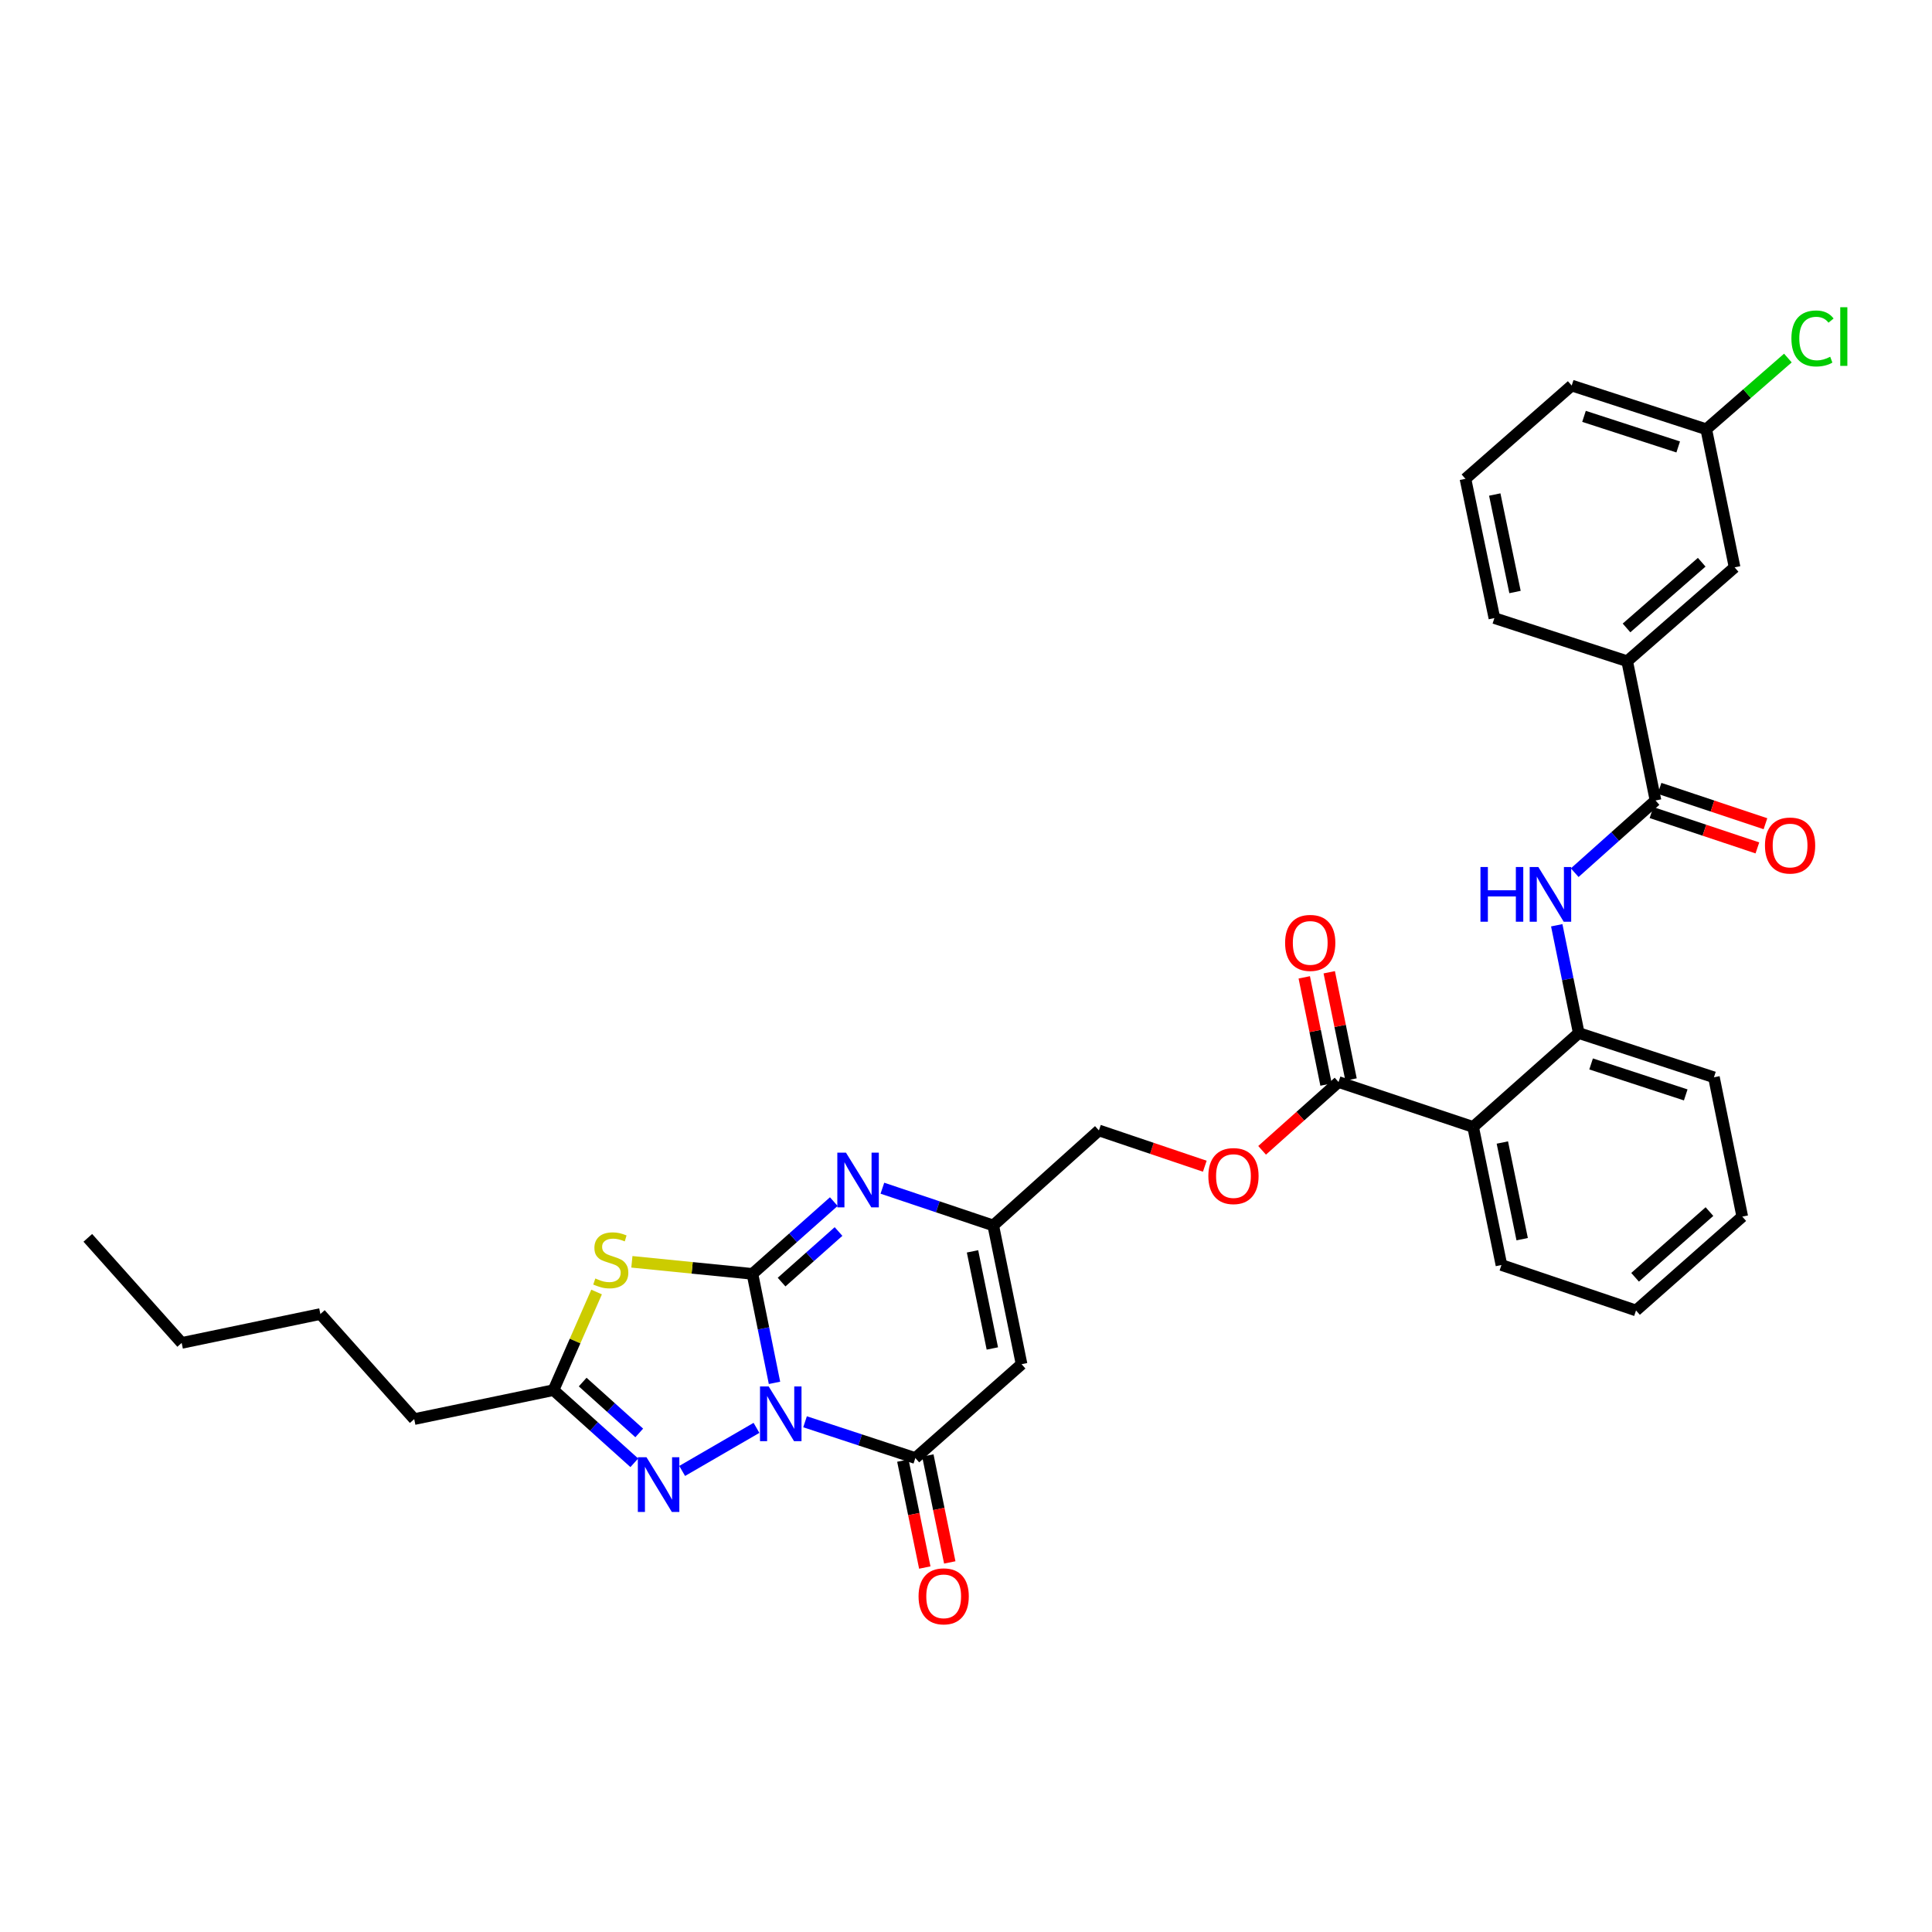 <?xml version='1.0' encoding='iso-8859-1'?>
<svg version='1.1' baseProfile='full'
              xmlns='http://www.w3.org/2000/svg'
                      xmlns:rdkit='http://www.rdkit.org/xml'
                      xmlns:xlink='http://www.w3.org/1999/xlink'
                  xml:space='preserve'
width='1000px' height='1000px' viewBox='0 0 1000 1000'>
<!-- END OF HEADER -->
<rect style='opacity:1.0;fill:#FFFFFF;stroke:none' width='1000' height='1000' x='0' y='0'> </rect>
<path class='bond-0' d='M 400.881,715.767 L 395.173,687.563' style='fill:none;fill-rule:evenodd;stroke:#0000FF;stroke-width:6px;stroke-linecap:butt;stroke-linejoin:miter;stroke-opacity:1' />
<path class='bond-0' d='M 395.173,687.563 L 389.465,659.358' style='fill:none;fill-rule:evenodd;stroke:#000000;stroke-width:6px;stroke-linecap:butt;stroke-linejoin:miter;stroke-opacity:1' />
<path class='bond-2' d='M 416.694,735.909 L 445.238,745.294' style='fill:none;fill-rule:evenodd;stroke:#0000FF;stroke-width:6px;stroke-linecap:butt;stroke-linejoin:miter;stroke-opacity:1' />
<path class='bond-2' d='M 445.238,745.294 L 473.781,754.679' style='fill:none;fill-rule:evenodd;stroke:#000000;stroke-width:6px;stroke-linecap:butt;stroke-linejoin:miter;stroke-opacity:1' />
<path class='bond-3' d='M 391.554,739.06 L 353.088,761.359' style='fill:none;fill-rule:evenodd;stroke:#0000FF;stroke-width:6px;stroke-linecap:butt;stroke-linejoin:miter;stroke-opacity:1' />
<path class='bond-1' d='M 389.465,659.358 L 358.263,656.235' style='fill:none;fill-rule:evenodd;stroke:#000000;stroke-width:6px;stroke-linecap:butt;stroke-linejoin:miter;stroke-opacity:1' />
<path class='bond-1' d='M 358.263,656.235 L 327.061,653.112' style='fill:none;fill-rule:evenodd;stroke:#CCCC00;stroke-width:6px;stroke-linecap:butt;stroke-linejoin:miter;stroke-opacity:1' />
<path class='bond-4' d='M 389.465,659.358 L 410.517,640.654' style='fill:none;fill-rule:evenodd;stroke:#000000;stroke-width:6px;stroke-linecap:butt;stroke-linejoin:miter;stroke-opacity:1' />
<path class='bond-4' d='M 410.517,640.654 L 431.57,621.95' style='fill:none;fill-rule:evenodd;stroke:#0000FF;stroke-width:6px;stroke-linecap:butt;stroke-linejoin:miter;stroke-opacity:1' />
<path class='bond-4' d='M 404.546,663.613 L 419.283,650.52' style='fill:none;fill-rule:evenodd;stroke:#000000;stroke-width:6px;stroke-linecap:butt;stroke-linejoin:miter;stroke-opacity:1' />
<path class='bond-4' d='M 419.283,650.52 L 434.019,637.428' style='fill:none;fill-rule:evenodd;stroke:#0000FF;stroke-width:6px;stroke-linecap:butt;stroke-linejoin:miter;stroke-opacity:1' />
<path class='bond-33' d='M 308.796,668.742 L 297.646,694.136' style='fill:none;fill-rule:evenodd;stroke:#CCCC00;stroke-width:6px;stroke-linecap:butt;stroke-linejoin:miter;stroke-opacity:1' />
<path class='bond-33' d='M 297.646,694.136 L 286.496,719.53' style='fill:none;fill-rule:evenodd;stroke:#000000;stroke-width:6px;stroke-linecap:butt;stroke-linejoin:miter;stroke-opacity:1' />
<path class='bond-5' d='M 473.781,754.679 L 528.762,706.098' style='fill:none;fill-rule:evenodd;stroke:#000000;stroke-width:6px;stroke-linecap:butt;stroke-linejoin:miter;stroke-opacity:1' />
<path class='bond-15' d='M 467.317,756.005 L 472.993,783.683' style='fill:none;fill-rule:evenodd;stroke:#000000;stroke-width:6px;stroke-linecap:butt;stroke-linejoin:miter;stroke-opacity:1' />
<path class='bond-15' d='M 472.993,783.683 L 478.669,811.36' style='fill:none;fill-rule:evenodd;stroke:#FF0000;stroke-width:6px;stroke-linecap:butt;stroke-linejoin:miter;stroke-opacity:1' />
<path class='bond-15' d='M 480.245,753.353 L 485.921,781.031' style='fill:none;fill-rule:evenodd;stroke:#000000;stroke-width:6px;stroke-linecap:butt;stroke-linejoin:miter;stroke-opacity:1' />
<path class='bond-15' d='M 485.921,781.031 L 491.598,808.709' style='fill:none;fill-rule:evenodd;stroke:#FF0000;stroke-width:6px;stroke-linecap:butt;stroke-linejoin:miter;stroke-opacity:1' />
<path class='bond-6' d='M 328.315,757.133 L 307.406,738.331' style='fill:none;fill-rule:evenodd;stroke:#0000FF;stroke-width:6px;stroke-linecap:butt;stroke-linejoin:miter;stroke-opacity:1' />
<path class='bond-6' d='M 307.406,738.331 L 286.496,719.53' style='fill:none;fill-rule:evenodd;stroke:#000000;stroke-width:6px;stroke-linecap:butt;stroke-linejoin:miter;stroke-opacity:1' />
<path class='bond-6' d='M 330.867,741.679 L 316.23,728.518' style='fill:none;fill-rule:evenodd;stroke:#0000FF;stroke-width:6px;stroke-linecap:butt;stroke-linejoin:miter;stroke-opacity:1' />
<path class='bond-6' d='M 316.23,728.518 L 301.593,715.357' style='fill:none;fill-rule:evenodd;stroke:#000000;stroke-width:6px;stroke-linecap:butt;stroke-linejoin:miter;stroke-opacity:1' />
<path class='bond-34' d='M 456.724,615.012 L 485.415,624.651' style='fill:none;fill-rule:evenodd;stroke:#0000FF;stroke-width:6px;stroke-linecap:butt;stroke-linejoin:miter;stroke-opacity:1' />
<path class='bond-34' d='M 485.415,624.651 L 514.106,634.29' style='fill:none;fill-rule:evenodd;stroke:#000000;stroke-width:6px;stroke-linecap:butt;stroke-linejoin:miter;stroke-opacity:1' />
<path class='bond-8' d='M 528.762,706.098 L 514.106,634.29' style='fill:none;fill-rule:evenodd;stroke:#000000;stroke-width:6px;stroke-linecap:butt;stroke-linejoin:miter;stroke-opacity:1' />
<path class='bond-8' d='M 513.633,697.966 L 503.374,647.701' style='fill:none;fill-rule:evenodd;stroke:#000000;stroke-width:6px;stroke-linecap:butt;stroke-linejoin:miter;stroke-opacity:1' />
<path class='bond-23' d='M 286.496,719.53 L 214.395,734.524' style='fill:none;fill-rule:evenodd;stroke:#000000;stroke-width:6px;stroke-linecap:butt;stroke-linejoin:miter;stroke-opacity:1' />
<path class='bond-7' d='M 762.487,583.297 L 692.827,560.055' style='fill:none;fill-rule:evenodd;stroke:#000000;stroke-width:6px;stroke-linecap:butt;stroke-linejoin:miter;stroke-opacity:1' />
<path class='bond-12' d='M 762.487,583.297 L 817.161,534.717' style='fill:none;fill-rule:evenodd;stroke:#000000;stroke-width:6px;stroke-linecap:butt;stroke-linejoin:miter;stroke-opacity:1' />
<path class='bond-22' d='M 762.487,583.297 L 777.143,654.768' style='fill:none;fill-rule:evenodd;stroke:#000000;stroke-width:6px;stroke-linecap:butt;stroke-linejoin:miter;stroke-opacity:1' />
<path class='bond-22' d='M 777.614,591.367 L 787.873,641.396' style='fill:none;fill-rule:evenodd;stroke:#000000;stroke-width:6px;stroke-linecap:butt;stroke-linejoin:miter;stroke-opacity:1' />
<path class='bond-19' d='M 514.106,634.29 L 568.794,585.108' style='fill:none;fill-rule:evenodd;stroke:#000000;stroke-width:6px;stroke-linecap:butt;stroke-linejoin:miter;stroke-opacity:1' />
<path class='bond-9' d='M 856.892,414.328 L 835.98,433.013' style='fill:none;fill-rule:evenodd;stroke:#000000;stroke-width:6px;stroke-linecap:butt;stroke-linejoin:miter;stroke-opacity:1' />
<path class='bond-9' d='M 835.98,433.013 L 815.068,451.698' style='fill:none;fill-rule:evenodd;stroke:#0000FF;stroke-width:6px;stroke-linecap:butt;stroke-linejoin:miter;stroke-opacity:1' />
<path class='bond-13' d='M 856.892,414.328 L 842.228,342.241' style='fill:none;fill-rule:evenodd;stroke:#000000;stroke-width:6px;stroke-linecap:butt;stroke-linejoin:miter;stroke-opacity:1' />
<path class='bond-16' d='M 854.804,420.587 L 882.212,429.73' style='fill:none;fill-rule:evenodd;stroke:#000000;stroke-width:6px;stroke-linecap:butt;stroke-linejoin:miter;stroke-opacity:1' />
<path class='bond-16' d='M 882.212,429.73 L 909.621,438.873' style='fill:none;fill-rule:evenodd;stroke:#FF0000;stroke-width:6px;stroke-linecap:butt;stroke-linejoin:miter;stroke-opacity:1' />
<path class='bond-16' d='M 858.98,408.068 L 886.388,417.211' style='fill:none;fill-rule:evenodd;stroke:#000000;stroke-width:6px;stroke-linecap:butt;stroke-linejoin:miter;stroke-opacity:1' />
<path class='bond-16' d='M 886.388,417.211 L 913.797,426.354' style='fill:none;fill-rule:evenodd;stroke:#FF0000;stroke-width:6px;stroke-linecap:butt;stroke-linejoin:miter;stroke-opacity:1' />
<path class='bond-10' d='M 805.769,478.915 L 811.465,506.816' style='fill:none;fill-rule:evenodd;stroke:#0000FF;stroke-width:6px;stroke-linecap:butt;stroke-linejoin:miter;stroke-opacity:1' />
<path class='bond-10' d='M 811.465,506.816 L 817.161,534.717' style='fill:none;fill-rule:evenodd;stroke:#000000;stroke-width:6px;stroke-linecap:butt;stroke-linejoin:miter;stroke-opacity:1' />
<path class='bond-11' d='M 692.827,560.055 L 673.045,577.731' style='fill:none;fill-rule:evenodd;stroke:#000000;stroke-width:6px;stroke-linecap:butt;stroke-linejoin:miter;stroke-opacity:1' />
<path class='bond-11' d='M 673.045,577.731 L 653.263,595.406' style='fill:none;fill-rule:evenodd;stroke:#FF0000;stroke-width:6px;stroke-linecap:butt;stroke-linejoin:miter;stroke-opacity:1' />
<path class='bond-17' d='M 699.294,558.741 L 693.653,530.993' style='fill:none;fill-rule:evenodd;stroke:#000000;stroke-width:6px;stroke-linecap:butt;stroke-linejoin:miter;stroke-opacity:1' />
<path class='bond-17' d='M 693.653,530.993 L 688.012,503.246' style='fill:none;fill-rule:evenodd;stroke:#FF0000;stroke-width:6px;stroke-linecap:butt;stroke-linejoin:miter;stroke-opacity:1' />
<path class='bond-17' d='M 686.361,561.37 L 680.72,533.623' style='fill:none;fill-rule:evenodd;stroke:#000000;stroke-width:6px;stroke-linecap:butt;stroke-linejoin:miter;stroke-opacity:1' />
<path class='bond-17' d='M 680.72,533.623 L 675.079,505.875' style='fill:none;fill-rule:evenodd;stroke:#FF0000;stroke-width:6px;stroke-linecap:butt;stroke-linejoin:miter;stroke-opacity:1' />
<path class='bond-24' d='M 817.161,534.717 L 887.128,557.614' style='fill:none;fill-rule:evenodd;stroke:#000000;stroke-width:6px;stroke-linecap:butt;stroke-linejoin:miter;stroke-opacity:1' />
<path class='bond-24' d='M 823.551,550.694 L 872.529,566.722' style='fill:none;fill-rule:evenodd;stroke:#000000;stroke-width:6px;stroke-linecap:butt;stroke-linejoin:miter;stroke-opacity:1' />
<path class='bond-18' d='M 842.228,342.241 L 897.826,293.66' style='fill:none;fill-rule:evenodd;stroke:#000000;stroke-width:6px;stroke-linecap:butt;stroke-linejoin:miter;stroke-opacity:1' />
<path class='bond-18' d='M 841.884,325.016 L 880.802,291.009' style='fill:none;fill-rule:evenodd;stroke:#000000;stroke-width:6px;stroke-linecap:butt;stroke-linejoin:miter;stroke-opacity:1' />
<path class='bond-25' d='M 842.228,342.241 L 773.492,319.923' style='fill:none;fill-rule:evenodd;stroke:#000000;stroke-width:6px;stroke-linecap:butt;stroke-linejoin:miter;stroke-opacity:1' />
<path class='bond-14' d='M 623.602,603.635 L 596.198,594.372' style='fill:none;fill-rule:evenodd;stroke:#FF0000;stroke-width:6px;stroke-linecap:butt;stroke-linejoin:miter;stroke-opacity:1' />
<path class='bond-14' d='M 596.198,594.372 L 568.794,585.108' style='fill:none;fill-rule:evenodd;stroke:#000000;stroke-width:6px;stroke-linecap:butt;stroke-linejoin:miter;stroke-opacity:1' />
<path class='bond-20' d='M 897.826,293.66 L 883.155,222.182' style='fill:none;fill-rule:evenodd;stroke:#000000;stroke-width:6px;stroke-linecap:butt;stroke-linejoin:miter;stroke-opacity:1' />
<path class='bond-21' d='M 883.155,222.182 L 904.28,203.751' style='fill:none;fill-rule:evenodd;stroke:#000000;stroke-width:6px;stroke-linecap:butt;stroke-linejoin:miter;stroke-opacity:1' />
<path class='bond-21' d='M 904.28,203.751 L 925.406,185.321' style='fill:none;fill-rule:evenodd;stroke:#00CC00;stroke-width:6px;stroke-linecap:butt;stroke-linejoin:miter;stroke-opacity:1' />
<path class='bond-36' d='M 883.155,222.182 L 813.509,199.563' style='fill:none;fill-rule:evenodd;stroke:#000000;stroke-width:6px;stroke-linecap:butt;stroke-linejoin:miter;stroke-opacity:1' />
<path class='bond-36' d='M 868.631,231.341 L 819.88,215.508' style='fill:none;fill-rule:evenodd;stroke:#000000;stroke-width:6px;stroke-linecap:butt;stroke-linejoin:miter;stroke-opacity:1' />
<path class='bond-30' d='M 777.143,654.768 L 846.803,678.296' style='fill:none;fill-rule:evenodd;stroke:#000000;stroke-width:6px;stroke-linecap:butt;stroke-linejoin:miter;stroke-opacity:1' />
<path class='bond-28' d='M 214.395,734.524 L 165.829,680.136' style='fill:none;fill-rule:evenodd;stroke:#000000;stroke-width:6px;stroke-linecap:butt;stroke-linejoin:miter;stroke-opacity:1' />
<path class='bond-35' d='M 887.128,557.614 L 901.799,629.715' style='fill:none;fill-rule:evenodd;stroke:#000000;stroke-width:6px;stroke-linecap:butt;stroke-linejoin:miter;stroke-opacity:1' />
<path class='bond-26' d='M 773.492,319.923 L 758.513,247.836' style='fill:none;fill-rule:evenodd;stroke:#000000;stroke-width:6px;stroke-linecap:butt;stroke-linejoin:miter;stroke-opacity:1' />
<path class='bond-26' d='M 784.167,306.425 L 773.681,255.964' style='fill:none;fill-rule:evenodd;stroke:#000000;stroke-width:6px;stroke-linecap:butt;stroke-linejoin:miter;stroke-opacity:1' />
<path class='bond-27' d='M 758.513,247.836 L 813.509,199.563' style='fill:none;fill-rule:evenodd;stroke:#000000;stroke-width:6px;stroke-linecap:butt;stroke-linejoin:miter;stroke-opacity:1' />
<path class='bond-29' d='M 165.829,680.136 L 94.035,695.093' style='fill:none;fill-rule:evenodd;stroke:#000000;stroke-width:6px;stroke-linecap:butt;stroke-linejoin:miter;stroke-opacity:1' />
<path class='bond-32' d='M 94.035,695.093 L 45.455,640.706' style='fill:none;fill-rule:evenodd;stroke:#000000;stroke-width:6px;stroke-linecap:butt;stroke-linejoin:miter;stroke-opacity:1' />
<path class='bond-31' d='M 846.803,678.296 L 901.799,629.715' style='fill:none;fill-rule:evenodd;stroke:#000000;stroke-width:6px;stroke-linecap:butt;stroke-linejoin:miter;stroke-opacity:1' />
<path class='bond-31' d='M 846.315,661.118 L 884.813,627.111' style='fill:none;fill-rule:evenodd;stroke:#000000;stroke-width:6px;stroke-linecap:butt;stroke-linejoin:miter;stroke-opacity:1' />
<path  class='atom-0' d='M 397.861 717.615
L 407.141 732.615
Q 408.061 734.095, 409.541 736.775
Q 411.021 739.455, 411.101 739.615
L 411.101 717.615
L 414.861 717.615
L 414.861 745.935
L 410.981 745.935
L 401.021 729.535
Q 399.861 727.615, 398.621 725.415
Q 397.421 723.215, 397.061 722.535
L 397.061 745.935
L 393.381 745.935
L 393.381 717.615
L 397.861 717.615
' fill='#0000FF'/>
<path  class='atom-2' d='M 308.139 661.739
Q 308.459 661.859, 309.779 662.419
Q 311.099 662.979, 312.539 663.339
Q 314.019 663.659, 315.459 663.659
Q 318.139 663.659, 319.699 662.379
Q 321.259 661.059, 321.259 658.779
Q 321.259 657.219, 320.459 656.259
Q 319.699 655.299, 318.499 654.779
Q 317.299 654.259, 315.299 653.659
Q 312.779 652.899, 311.259 652.179
Q 309.779 651.459, 308.699 649.939
Q 307.659 648.419, 307.659 645.859
Q 307.659 642.299, 310.059 640.099
Q 312.499 637.899, 317.299 637.899
Q 320.579 637.899, 324.299 639.459
L 323.379 642.539
Q 319.979 641.139, 317.419 641.139
Q 314.659 641.139, 313.139 642.299
Q 311.619 643.419, 311.659 645.379
Q 311.659 646.899, 312.419 647.819
Q 313.219 648.739, 314.339 649.259
Q 315.499 649.779, 317.419 650.379
Q 319.979 651.179, 321.499 651.979
Q 323.019 652.779, 324.099 654.419
Q 325.219 656.019, 325.219 658.779
Q 325.219 662.699, 322.579 664.819
Q 319.979 666.899, 315.619 666.899
Q 313.099 666.899, 311.179 666.339
Q 309.299 665.819, 307.059 664.899
L 308.139 661.739
' fill='#CCCC00'/>
<path  class='atom-4' d='M 334.624 754.274
L 343.904 769.274
Q 344.824 770.754, 346.304 773.434
Q 347.784 776.114, 347.864 776.274
L 347.864 754.274
L 351.624 754.274
L 351.624 782.594
L 347.744 782.594
L 337.784 766.194
Q 336.624 764.274, 335.384 762.074
Q 334.184 759.874, 333.824 759.194
L 333.824 782.594
L 330.144 782.594
L 330.144 754.274
L 334.624 754.274
' fill='#0000FF'/>
<path  class='atom-5' d='M 437.878 596.624
L 447.158 611.624
Q 448.078 613.104, 449.558 615.784
Q 451.038 618.464, 451.118 618.624
L 451.118 596.624
L 454.878 596.624
L 454.878 624.944
L 450.998 624.944
L 441.038 608.544
Q 439.878 606.624, 438.638 604.424
Q 437.438 602.224, 437.078 601.544
L 437.078 624.944
L 433.398 624.944
L 433.398 596.624
L 437.878 596.624
' fill='#0000FF'/>
<path  class='atom-11' d='M 766.284 448.763
L 770.124 448.763
L 770.124 460.803
L 784.604 460.803
L 784.604 448.763
L 788.444 448.763
L 788.444 477.083
L 784.604 477.083
L 784.604 464.003
L 770.124 464.003
L 770.124 477.083
L 766.284 477.083
L 766.284 448.763
' fill='#0000FF'/>
<path  class='atom-11' d='M 796.244 448.763
L 805.524 463.763
Q 806.444 465.243, 807.924 467.923
Q 809.404 470.603, 809.484 470.763
L 809.484 448.763
L 813.244 448.763
L 813.244 477.083
L 809.364 477.083
L 799.404 460.683
Q 798.244 458.763, 797.004 456.563
Q 795.804 454.363, 795.444 453.683
L 795.444 477.083
L 791.764 477.083
L 791.764 448.763
L 796.244 448.763
' fill='#0000FF'/>
<path  class='atom-15' d='M 625.44 608.731
Q 625.44 601.931, 628.8 598.131
Q 632.16 594.331, 638.44 594.331
Q 644.72 594.331, 648.08 598.131
Q 651.44 601.931, 651.44 608.731
Q 651.44 615.611, 648.04 619.531
Q 644.64 623.411, 638.44 623.411
Q 632.2 623.411, 628.8 619.531
Q 625.44 615.651, 625.44 608.731
M 638.44 620.211
Q 642.76 620.211, 645.08 617.331
Q 647.44 614.411, 647.44 608.731
Q 647.44 603.171, 645.08 600.371
Q 642.76 597.531, 638.44 597.531
Q 634.12 597.531, 631.76 600.331
Q 629.44 603.131, 629.44 608.731
Q 629.44 614.451, 631.76 617.331
Q 634.12 620.211, 638.44 620.211
' fill='#FF0000'/>
<path  class='atom-16' d='M 475.445 826.259
Q 475.445 819.459, 478.805 815.659
Q 482.165 811.859, 488.445 811.859
Q 494.725 811.859, 498.085 815.659
Q 501.445 819.459, 501.445 826.259
Q 501.445 833.139, 498.045 837.059
Q 494.645 840.939, 488.445 840.939
Q 482.205 840.939, 478.805 837.059
Q 475.445 833.179, 475.445 826.259
M 488.445 837.739
Q 492.765 837.739, 495.085 834.859
Q 497.445 831.939, 497.445 826.259
Q 497.445 820.699, 495.085 817.899
Q 492.765 815.059, 488.445 815.059
Q 484.125 815.059, 481.765 817.859
Q 479.445 820.659, 479.445 826.259
Q 479.445 831.979, 481.765 834.859
Q 484.125 837.739, 488.445 837.739
' fill='#FF0000'/>
<path  class='atom-17' d='M 913.544 437.642
Q 913.544 430.842, 916.904 427.042
Q 920.264 423.242, 926.544 423.242
Q 932.824 423.242, 936.184 427.042
Q 939.544 430.842, 939.544 437.642
Q 939.544 444.522, 936.144 448.442
Q 932.744 452.322, 926.544 452.322
Q 920.304 452.322, 916.904 448.442
Q 913.544 444.562, 913.544 437.642
M 926.544 449.122
Q 930.864 449.122, 933.184 446.242
Q 935.544 443.322, 935.544 437.642
Q 935.544 432.082, 933.184 429.282
Q 930.864 426.442, 926.544 426.442
Q 922.224 426.442, 919.864 429.242
Q 917.544 432.042, 917.544 437.642
Q 917.544 443.362, 919.864 446.242
Q 922.224 449.122, 926.544 449.122
' fill='#FF0000'/>
<path  class='atom-18' d='M 665.171 488.041
Q 665.171 481.241, 668.531 477.441
Q 671.891 473.641, 678.171 473.641
Q 684.451 473.641, 687.811 477.441
Q 691.171 481.241, 691.171 488.041
Q 691.171 494.921, 687.771 498.841
Q 684.371 502.721, 678.171 502.721
Q 671.931 502.721, 668.531 498.841
Q 665.171 494.961, 665.171 488.041
M 678.171 499.521
Q 682.491 499.521, 684.811 496.641
Q 687.171 493.721, 687.171 488.041
Q 687.171 482.481, 684.811 479.681
Q 682.491 476.841, 678.171 476.841
Q 673.851 476.841, 671.491 479.641
Q 669.171 482.441, 669.171 488.041
Q 669.171 493.761, 671.491 496.641
Q 673.851 499.521, 678.171 499.521
' fill='#FF0000'/>
<path  class='atom-22' d='M 927.231 175.182
Q 927.231 168.142, 930.511 164.462
Q 933.831 160.742, 940.111 160.742
Q 945.951 160.742, 949.071 164.862
L 946.431 167.022
Q 944.151 164.022, 940.111 164.022
Q 935.831 164.022, 933.551 166.902
Q 931.311 169.742, 931.311 175.182
Q 931.311 180.782, 933.631 183.662
Q 935.991 186.542, 940.551 186.542
Q 943.671 186.542, 947.311 184.662
L 948.431 187.662
Q 946.951 188.622, 944.711 189.182
Q 942.471 189.742, 939.991 189.742
Q 933.831 189.742, 930.511 185.982
Q 927.231 182.222, 927.231 175.182
' fill='#00CC00'/>
<path  class='atom-22' d='M 952.511 159.022
L 956.191 159.022
L 956.191 189.382
L 952.511 189.382
L 952.511 159.022
' fill='#00CC00'/>
</svg>
